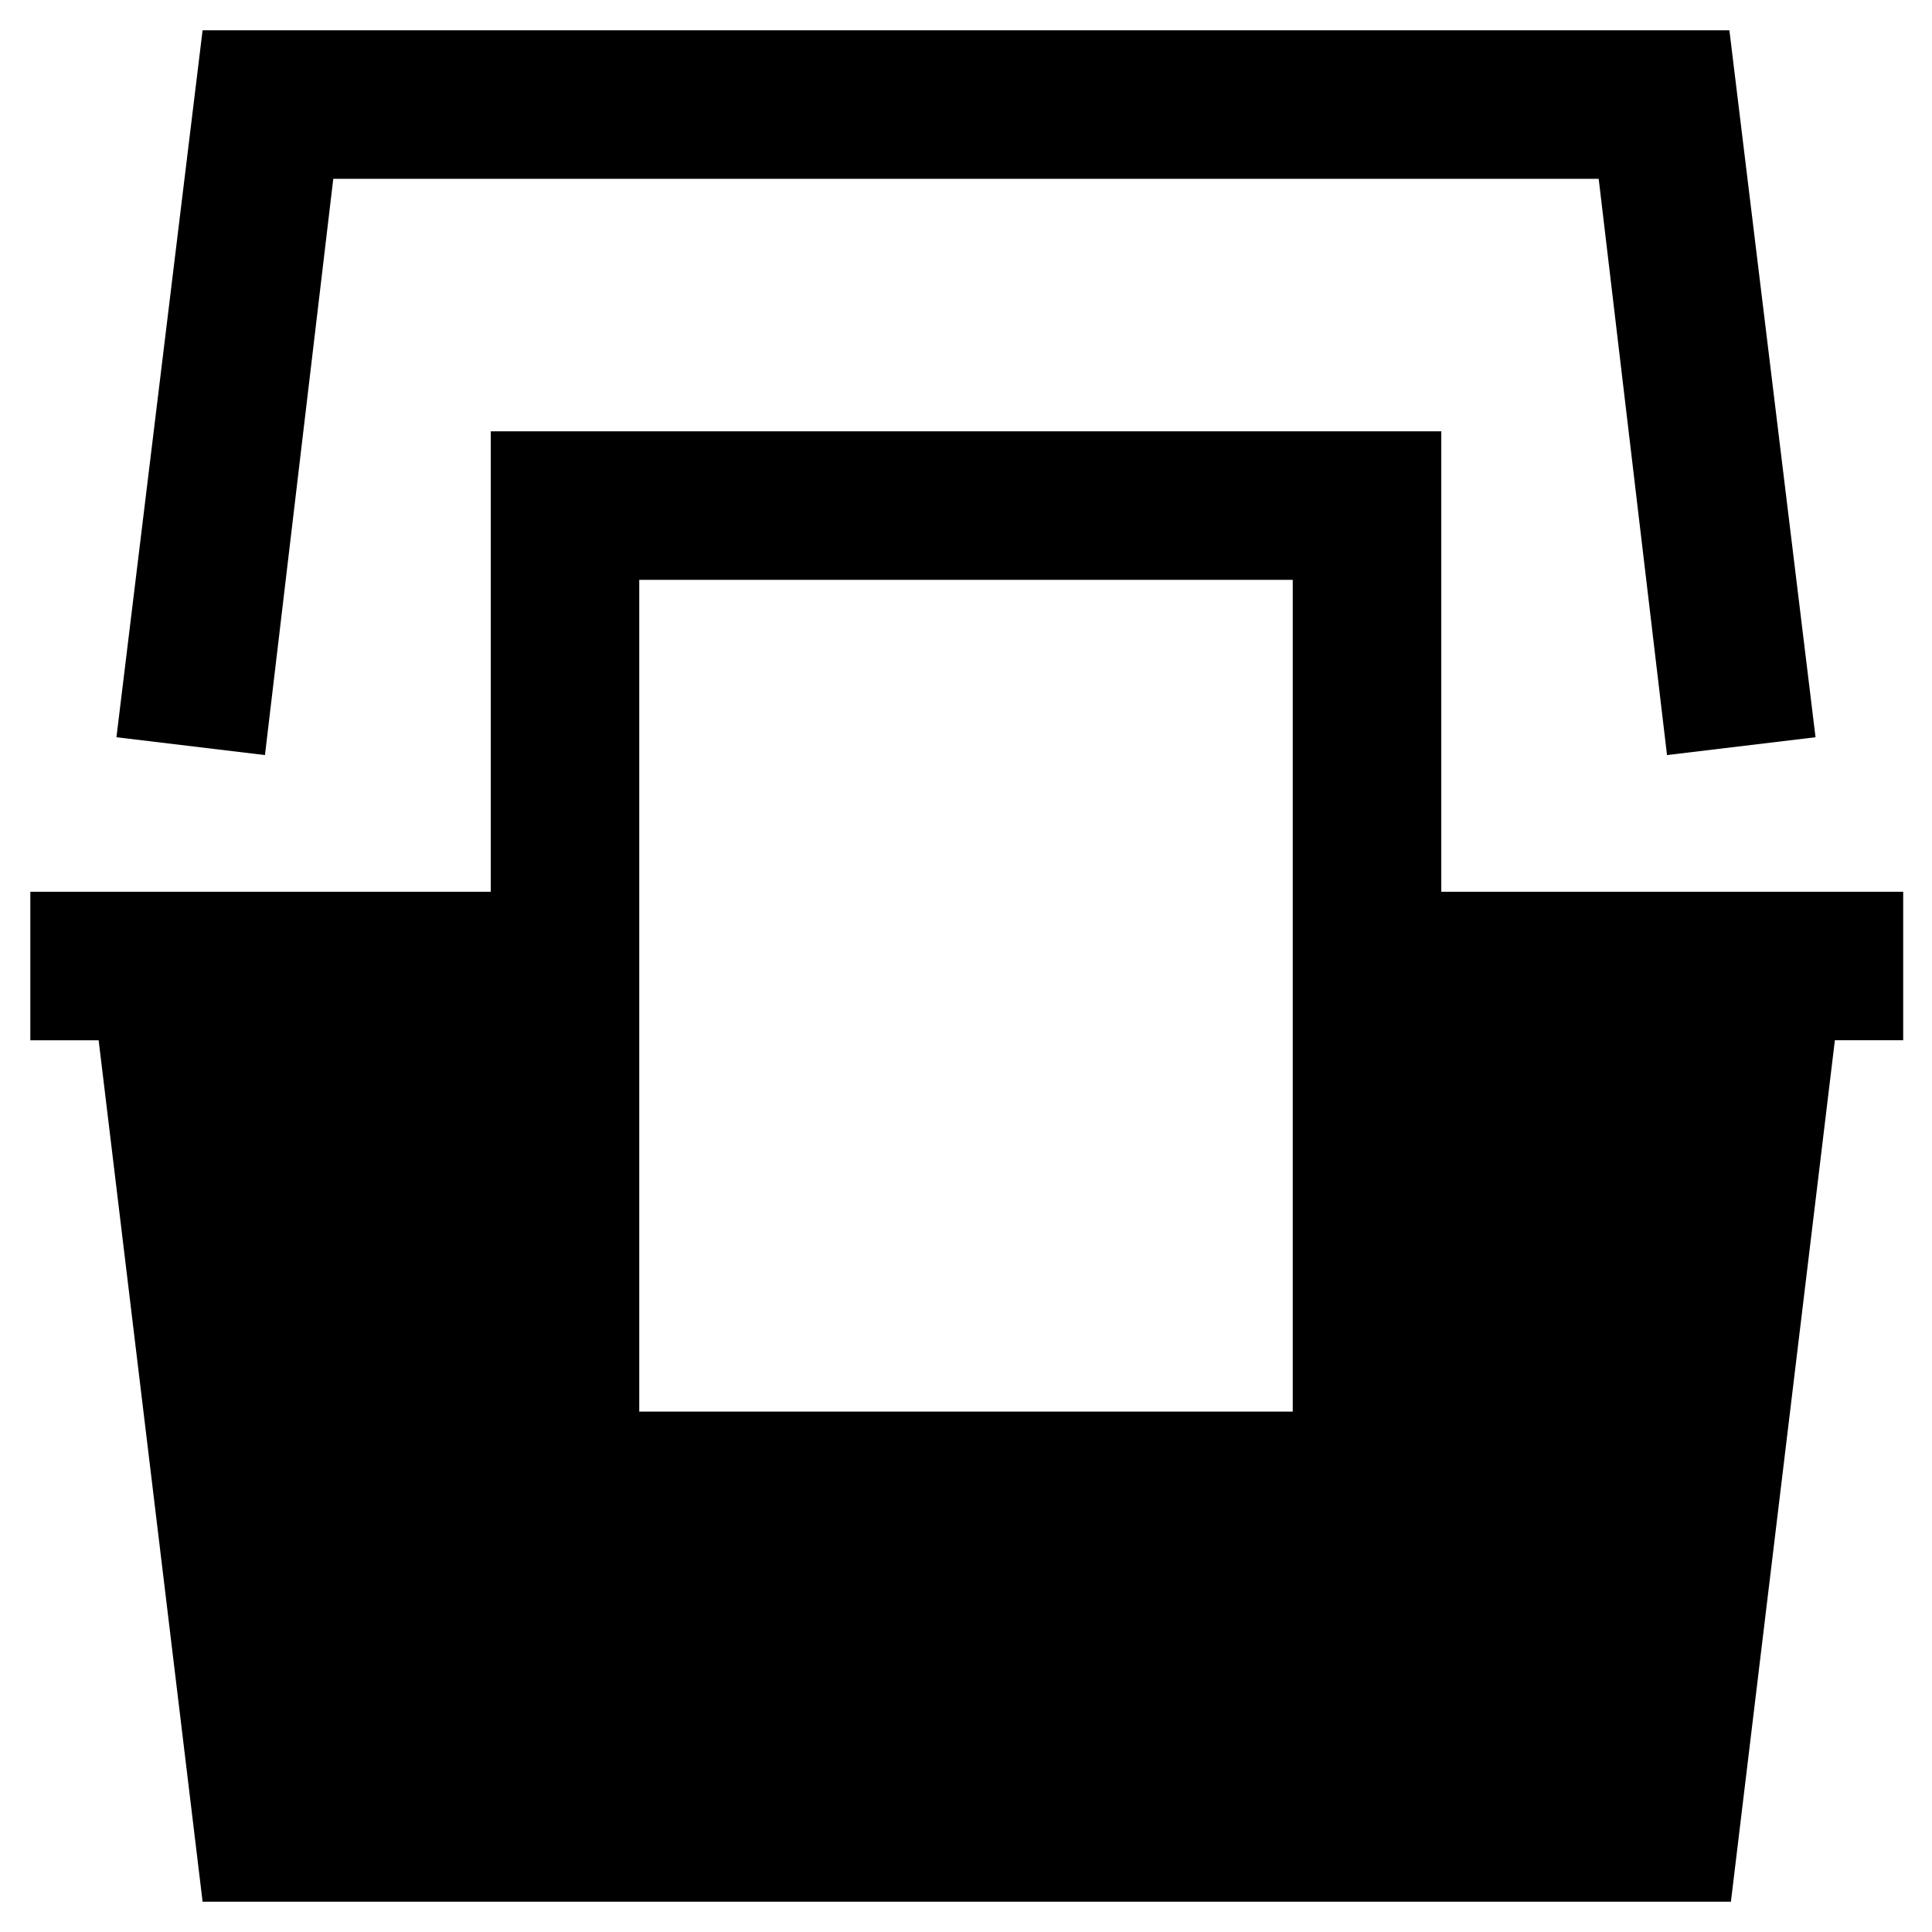 <?xml version="1.0" encoding="UTF-8"?>
<!-- Uploaded to: ICON Repo, www.iconrepo.com, Generator: ICON Repo Mixer Tools -->
<svg fill="#000000" width="800px" height="800px" version="1.1" viewBox="144 144 512 512" xmlns="http://www.w3.org/2000/svg">
 <g>
  <path d="m232.32 191.39h335.35l18.105 152.71 39.359-4.723-22.828-187.35h-404.62l-22.828 187.35 39.359 4.723z"/>
  <path d="m197.69 647.97h405.02l27.551-228.29h18.105v-39.359h-122.41v-122.02h-251.9v122.02l-122.02 0.004v39.359h18.105zm115.72-350.3h173.18v220.42l-173.18-0.004z"/>
 </g>
</svg>